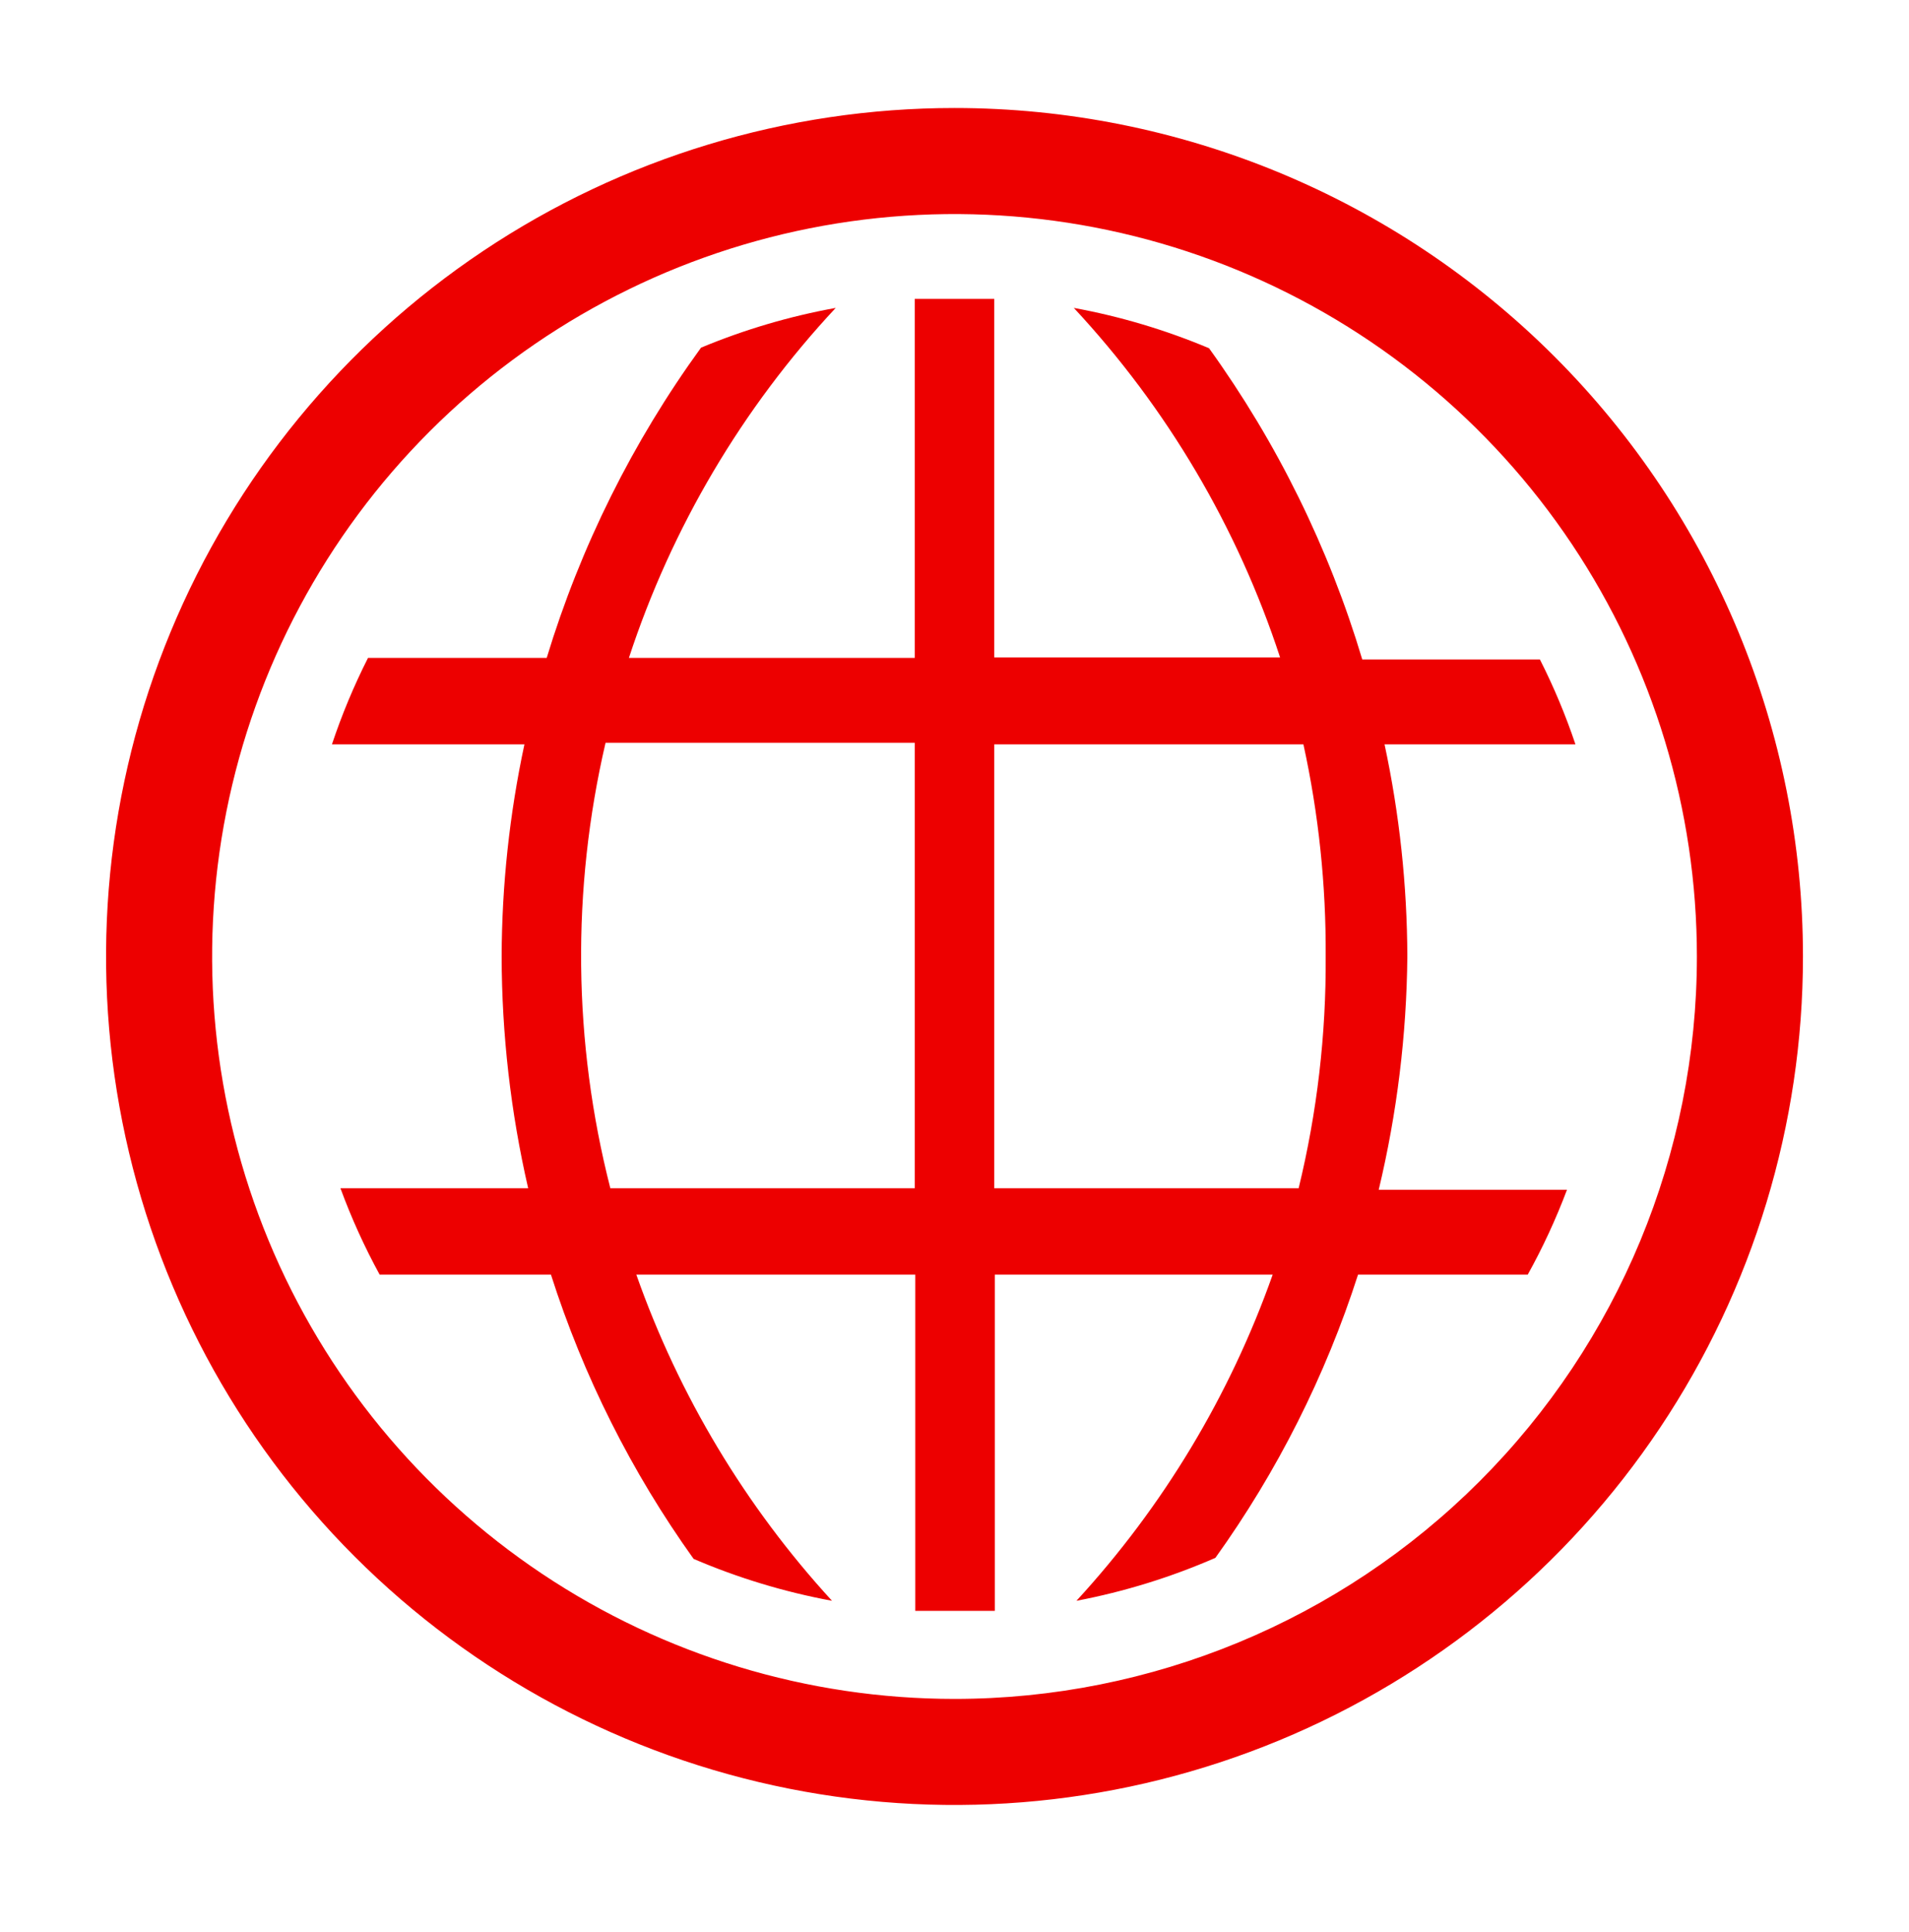 <svg width="84" height="85" viewBox="0 0 84 85" fill="none" xmlns="http://www.w3.org/2000/svg">
<g clip-path="url(#clip0_13_1013)">
<path d="M61.926 42.085C61.916 38.947 61.58 35.819 60.923 32.752H69.323C68.893 31.471 68.37 30.223 67.76 29.018H59.943C58.474 24.109 56.195 19.479 53.2 15.322C51.286 14.517 49.291 13.922 47.25 13.548C51.354 17.955 54.452 23.202 56.326 28.925H43.75V13.152H40.25V28.948H27.673C29.552 23.215 32.657 17.96 36.773 13.548C34.74 13.916 32.753 14.503 30.846 15.298C27.839 19.439 25.544 24.052 24.056 28.948H16.193C15.572 30.175 15.041 31.447 14.606 32.752H23.076C22.419 35.819 22.083 38.947 22.073 42.085C22.08 45.517 22.471 48.937 23.24 52.282H14.98C15.46 53.59 16.037 54.862 16.706 56.085H24.243C25.671 60.555 27.789 64.775 30.52 68.591C32.475 69.43 34.518 70.048 36.61 70.435C32.801 66.281 29.872 61.4 28 56.085H40.273V70.878H43.773V56.085H56C54.12 61.402 51.184 66.283 47.366 70.435C49.468 70.035 51.519 69.401 53.48 68.545C56.207 64.743 58.324 60.539 59.756 56.085H67.223C67.889 54.884 68.466 53.637 68.95 52.352H60.666C61.471 48.988 61.894 45.544 61.926 42.085ZM40.25 52.282H26.856C25.215 45.86 25.143 39.137 26.646 32.681H40.25V52.282ZM57.143 52.282H43.75V32.752H57.353C58.024 35.817 58.352 38.947 58.333 42.085C58.355 45.52 57.955 48.944 57.143 52.282Z" fill="#ED0000"/>
<path d="M42 4.752C34.617 4.752 27.398 6.942 21.259 11.044C15.12 15.146 10.335 20.977 7.509 27.799C4.683 34.62 3.944 42.127 5.384 49.369C6.825 56.611 10.38 63.263 15.602 68.484C20.823 73.705 27.475 77.261 34.717 78.701C41.959 80.142 49.465 79.403 56.287 76.577C63.109 73.751 68.94 68.966 73.042 62.827C77.144 56.687 79.334 49.469 79.334 42.085C79.334 32.184 75.4 22.688 68.399 15.687C61.398 8.685 51.902 4.752 42 4.752ZM42 74.752C35.539 74.752 29.224 72.836 23.852 69.247C18.48 65.657 14.293 60.556 11.82 54.586C9.348 48.617 8.701 42.049 9.961 35.712C11.222 29.376 14.333 23.555 18.901 18.987C23.47 14.418 29.291 11.307 35.627 10.046C41.964 8.786 48.532 9.433 54.501 11.905C60.47 14.378 65.572 18.565 69.162 23.937C72.751 29.309 74.667 35.625 74.667 42.085C74.667 50.749 71.225 59.058 65.099 65.184C58.973 71.31 50.664 74.752 42 74.752Z" fill="#ED0000"/>
</g>
<defs>
<clipPath id="clip0_13_1013">
<rect width="84" height="84" fill="white" transform="translate(0 0.085)"/>
</clipPath>
</defs>
</svg>
